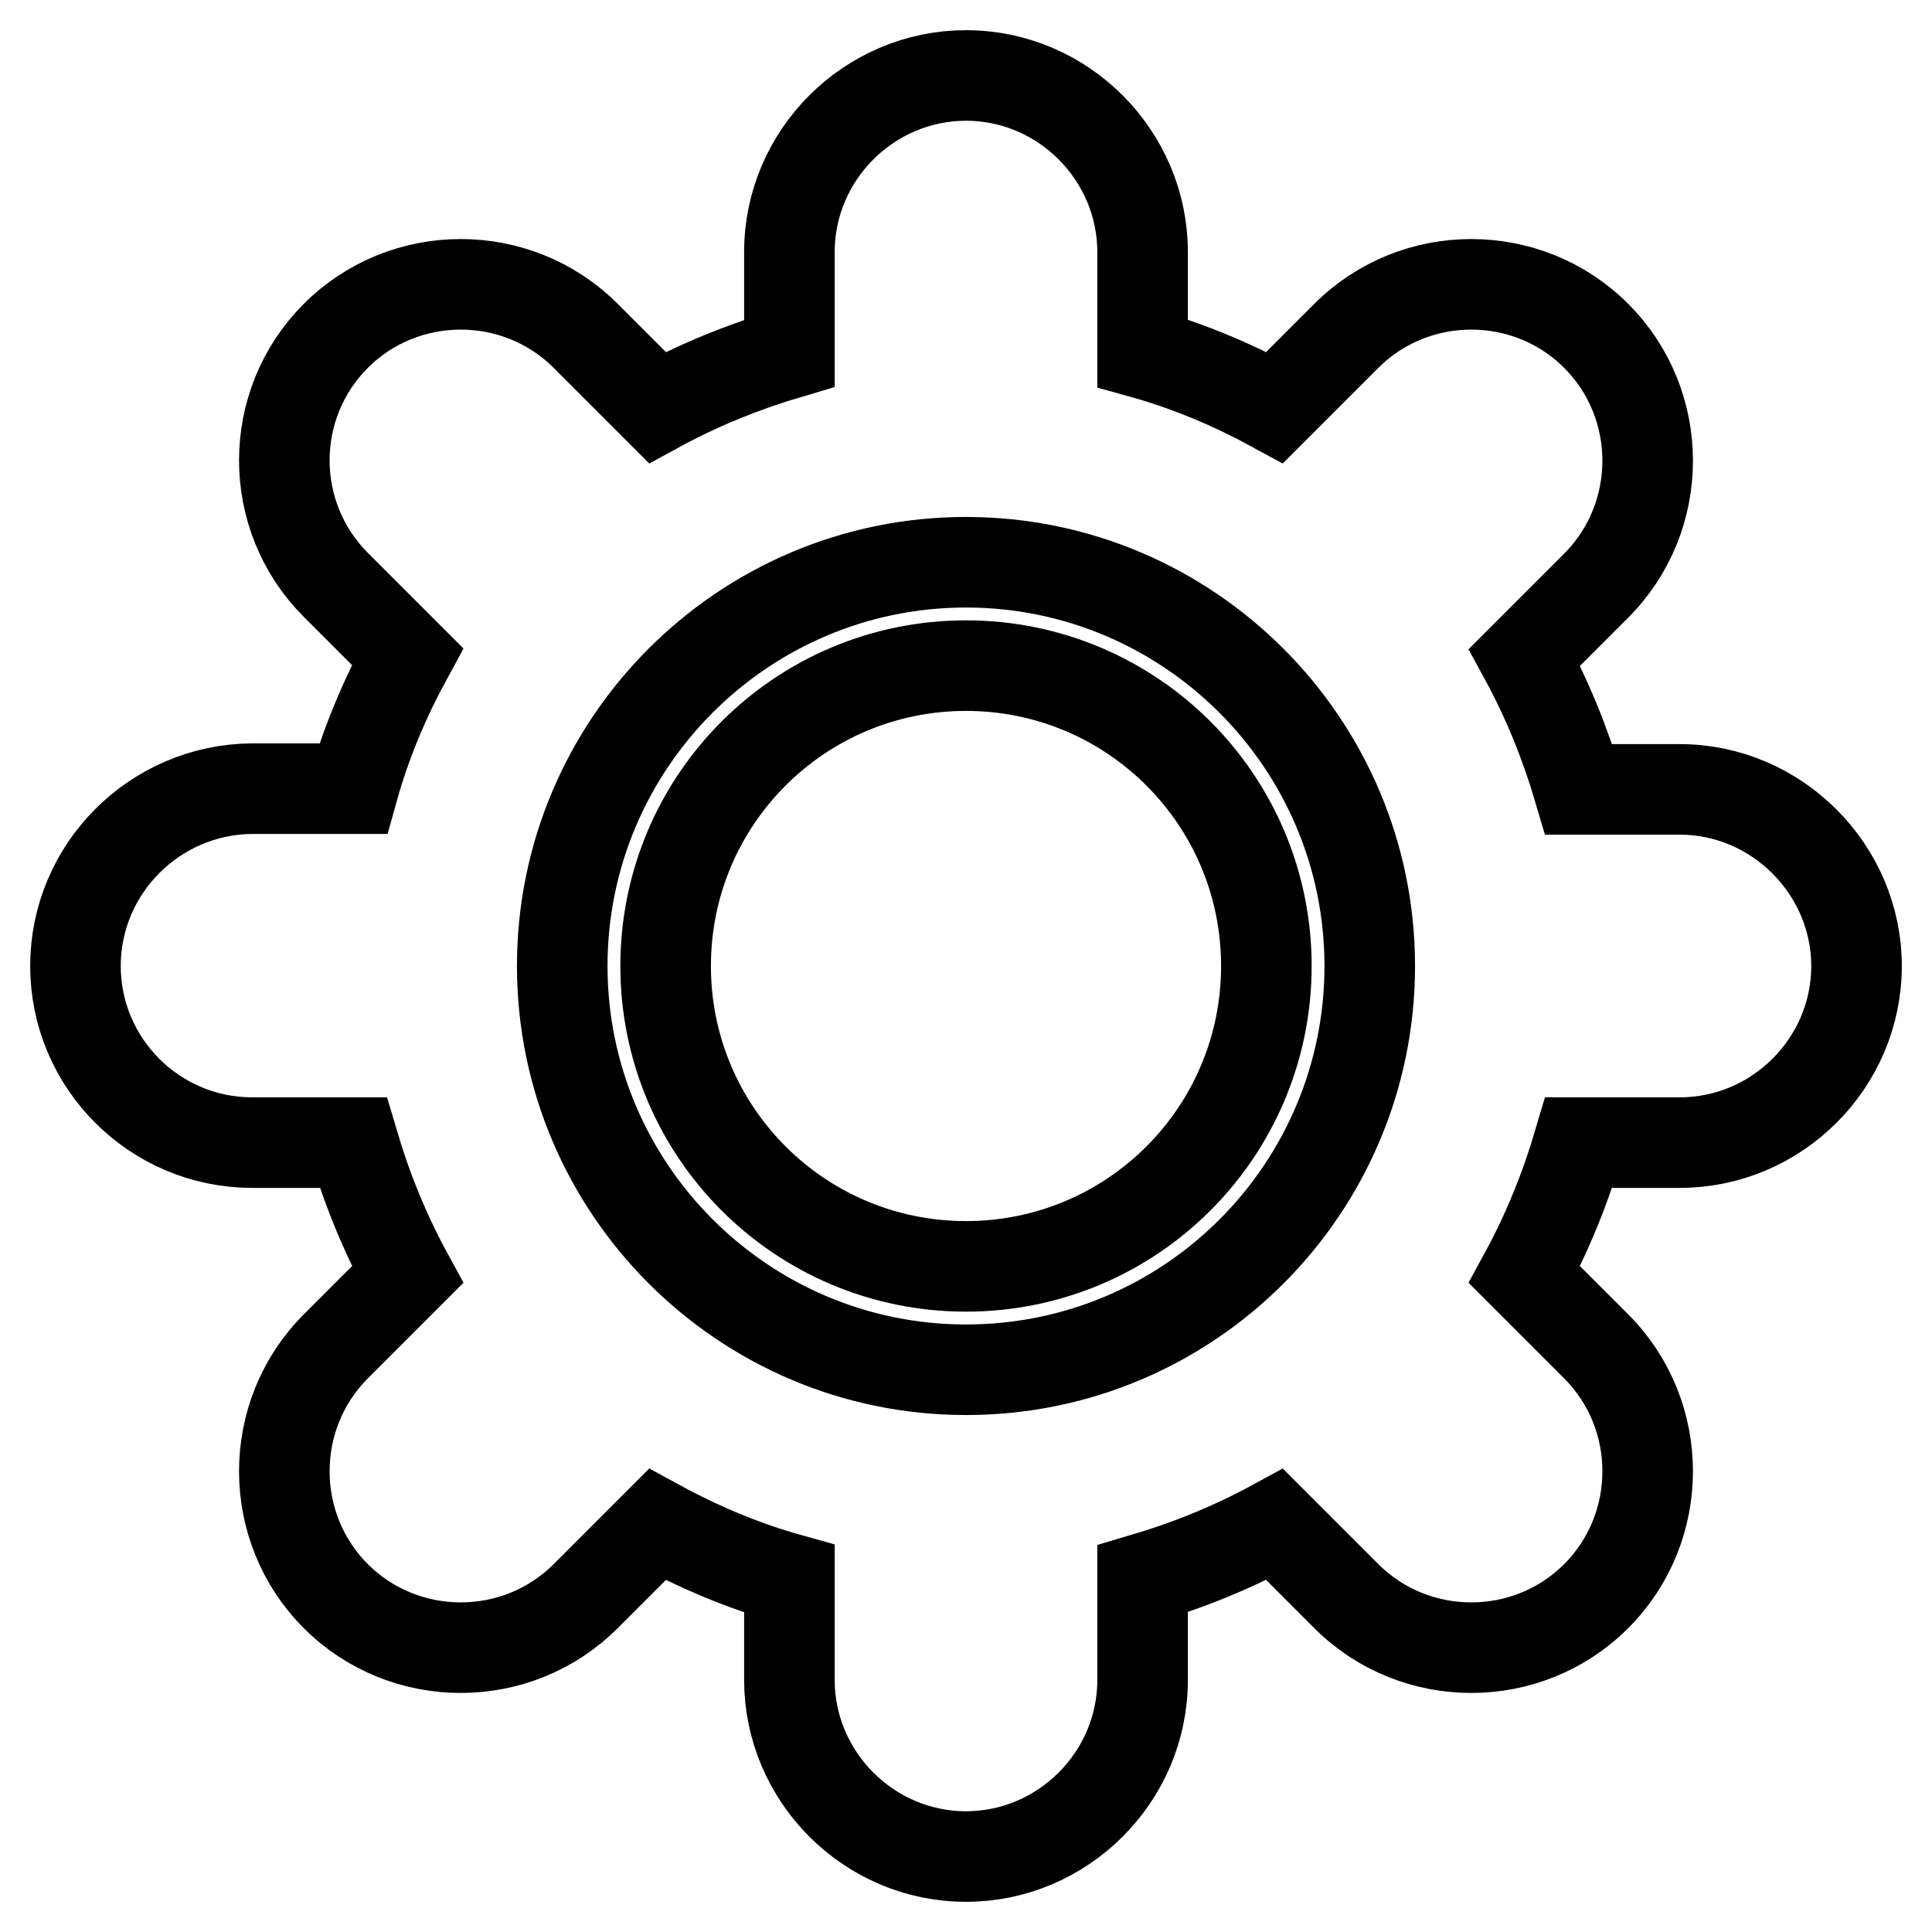 <?xml version="1.0" encoding="utf-8"?>
<!-- Svg Vector Icons : http://www.onlinewebfonts.com/icon -->
<!DOCTYPE svg PUBLIC "-//W3C//DTD SVG 1.1//EN" "http://www.w3.org/Graphics/SVG/1.1/DTD/svg11.dtd">
<svg version="1.1" xmlns="http://www.w3.org/2000/svg" xmlns:xlink="http://www.w3.org/1999/xlink" x="0px" y="0px" viewBox="0 0 256 256" enable-background="new 0 0 256 256" xml:space="preserve">
<g> <path stroke-width="12" fill-opacity="0" stroke="#000000"  d="M222.6,104.6h-13.4c-1.8-6.1-4.2-12-7.2-17.5l9.5-9.5c9.1-9.1,9.1-24,0-33.1c-9.1-9.1-24-9.1-33.1,0 l-9.5,9.5c-5.5-3-11.4-5.5-17.5-7.2V33.4c0-12.8-10.5-23.4-23.4-23.4c-12.8,0-23.4,10.5-23.4,23.4v13.4c-6.1,1.8-12,4.2-17.5,7.2 l-9.5-9.5c-9.1-9.1-24-9.1-33.1,0c-9.1,9.1-9.1,23.9,0,33l9.5,9.5c-3,5.5-5.5,11.4-7.2,17.5H33.4C20.5,104.6,10,115.1,10,128 s10.5,23.4,23.4,23.4h13.4c1.8,6.1,4.2,12,7.2,17.5l-9.5,9.5c-9.1,9.1-9.1,24,0,33.1c9.1,9.1,24,9.1,33.1,0l9.5-9.5 c5.5,3,11.4,5.5,17.5,7.2v13.4c0,12.8,10.5,23.4,23.4,23.4c12.8,0,23.4-10.5,23.4-23.4v-13.4c6.1-1.8,12-4.2,17.5-7.2l9.5,9.5 c9.1,9.1,24,9.1,33.1,0c9.1-9.1,9.1-24,0-33.1l-9.5-9.5c3-5.5,5.4-11.4,7.2-17.5h13.4c12.8,0,23.4-10.5,23.4-23.4 C246,115.2,235.4,104.6,222.6,104.6L222.6,104.6z M128,181.5c-29.5,0-53.5-24-53.5-53.5c0-29.5,24-53.5,53.5-53.5 c29.5,0,53.5,24,53.5,53.5C181.5,157.5,157.6,181.5,128,181.5z"/> <path stroke-width="12" fill-opacity="0" stroke="#000000"  d="M88.2,128c0,22,17.8,39.8,39.8,39.8c22,0,39.8-17.8,39.8-39.8S150,88.2,128,88.2 C106,88.2,88.2,106,88.2,128L88.2,128z"/></g>
</svg>
